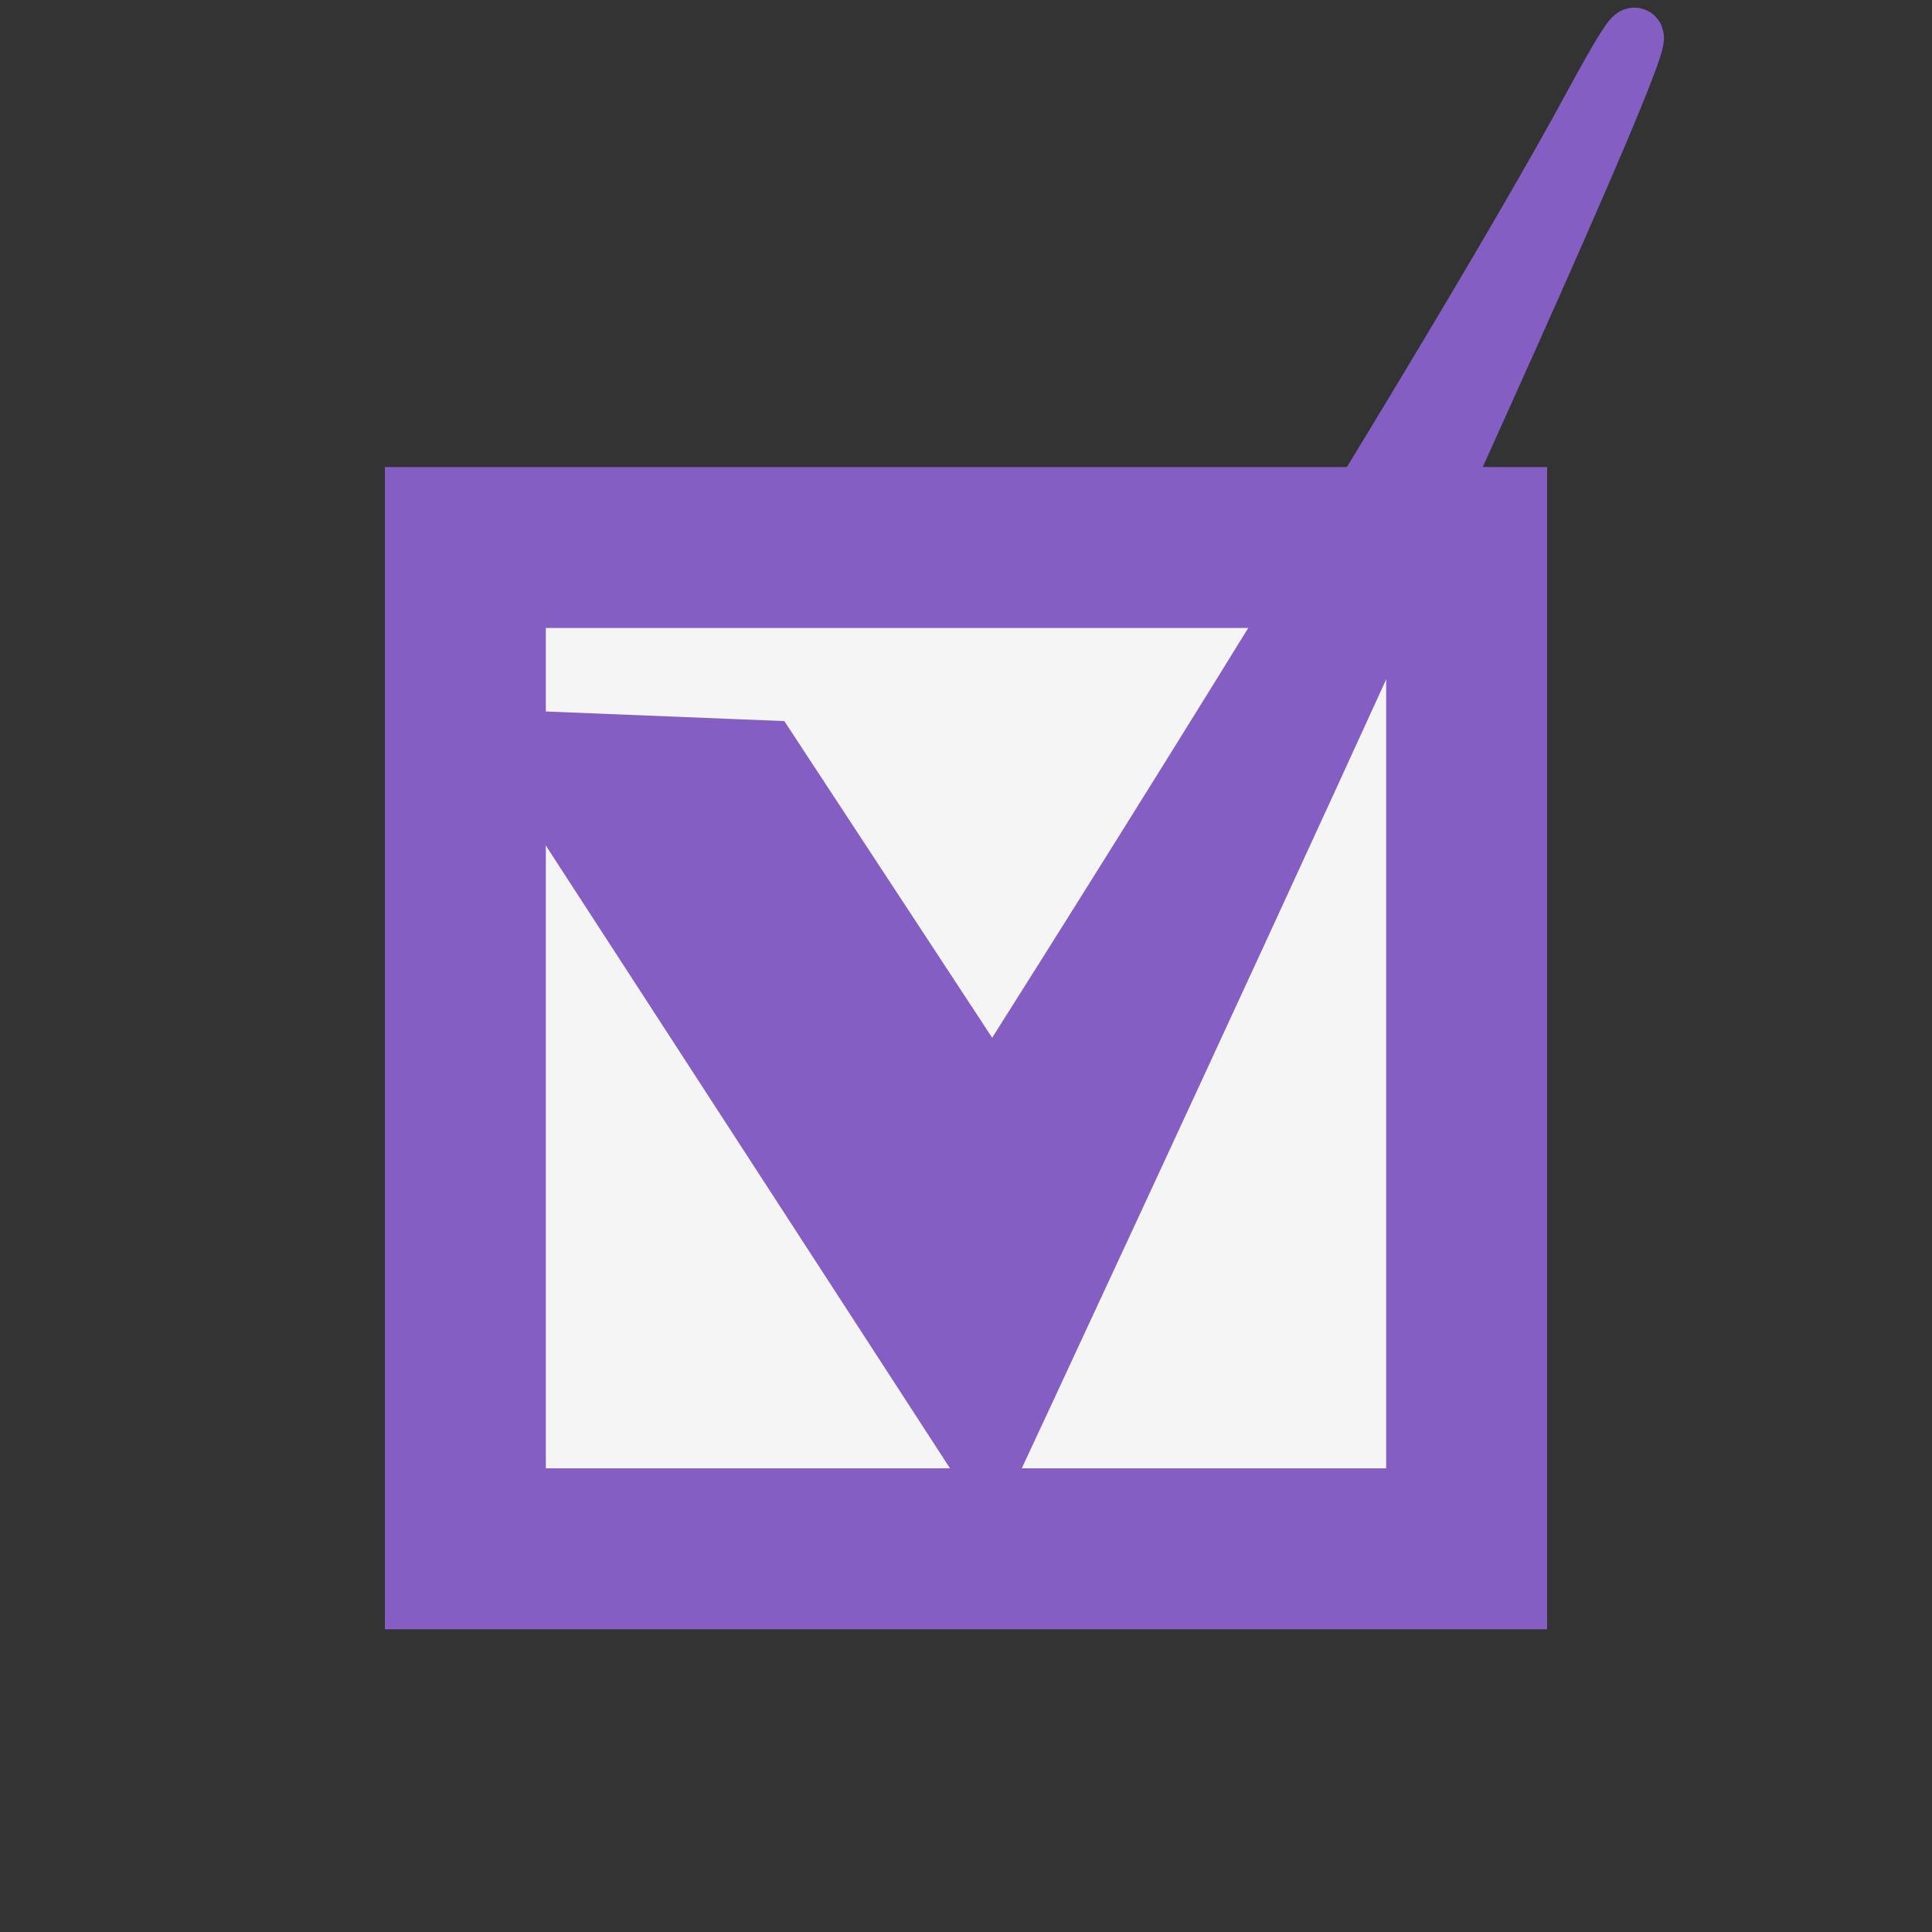 <?xml version="1.0" encoding="UTF-8" standalone="no"?>
<!-- Created with Inkscape (http://www.inkscape.org/) -->

<svg
   width="48"
   height="48"
   viewBox="0 0 12.7 12.7"
   version="1.1"
   id="svg5"
   sodipodi:docname="check_purple.svg"
   inkscape:version="1.2.2 (732a01da63, 2022-12-09)"
   xmlns:inkscape="http://www.inkscape.org/namespaces/inkscape"
   xmlns:sodipodi="http://sodipodi.sourceforge.net/DTD/sodipodi-0.dtd"
   xmlns="http://www.w3.org/2000/svg"
   xmlns:svg="http://www.w3.org/2000/svg">
  <rect x="0" y="0" width="12.7" height="12.7" fill="#333333" stroke="none"/>
  <sodipodi:namedview
     id="namedview7"
     pagecolor="#ffffff"
     bordercolor="#666666"
     borderopacity="1.0"
     inkscape:showpageshadow="2"
     inkscape:pageopacity="0.0"
     inkscape:pagecheckerboard="false"
     inkscape:deskcolor="#d1d1d1"
     inkscape:document-units="px"
     showgrid="false"
     inkscape:zoom="11.313708"
     inkscape:cx="8.8388352"
     inkscape:cy="22.362253"
     inkscape:window-width="1920"
     inkscape:window-height="1009"
     inkscape:window-x="1912"
     inkscape:window-y="-8"
     inkscape:window-maximized="1"
     inkscape:current-layer="layer1" />
  <defs
     id="defs2" />
  <g
     inkscape:label="check"
     inkscape:groupmode="layer"
     id="layer1">
    <rect
       style="fill:#ffffff;fill-opacity:0.953;stroke:#845ec2;stroke-width:1.058;stroke-linecap:round;stroke-dasharray:none;stroke-opacity:1;paint-order:markers stroke fill"
       id="rect11592"
       width="6.582"
       height="6.582"
       x="3.059"
       y="3.599" />
    <path
       style="fill:#845ec2;fill-opacity:1;stroke:#845ec2;stroke-width:0.382px;stroke-linecap:butt;stroke-linejoin:miter;stroke-opacity:1"
       d="M 5.05,4.927 3.362,4.859 6.492,9.682 c 0,0 5.539,-11.871 3.978,-8.99 C 9.47,2.538 6.525,7.174 6.525,7.174 Z"
       id="path3499"
       sodipodi:nodetypes="cccscc"
       inkscape:label="check" />
  </g>
</svg>
